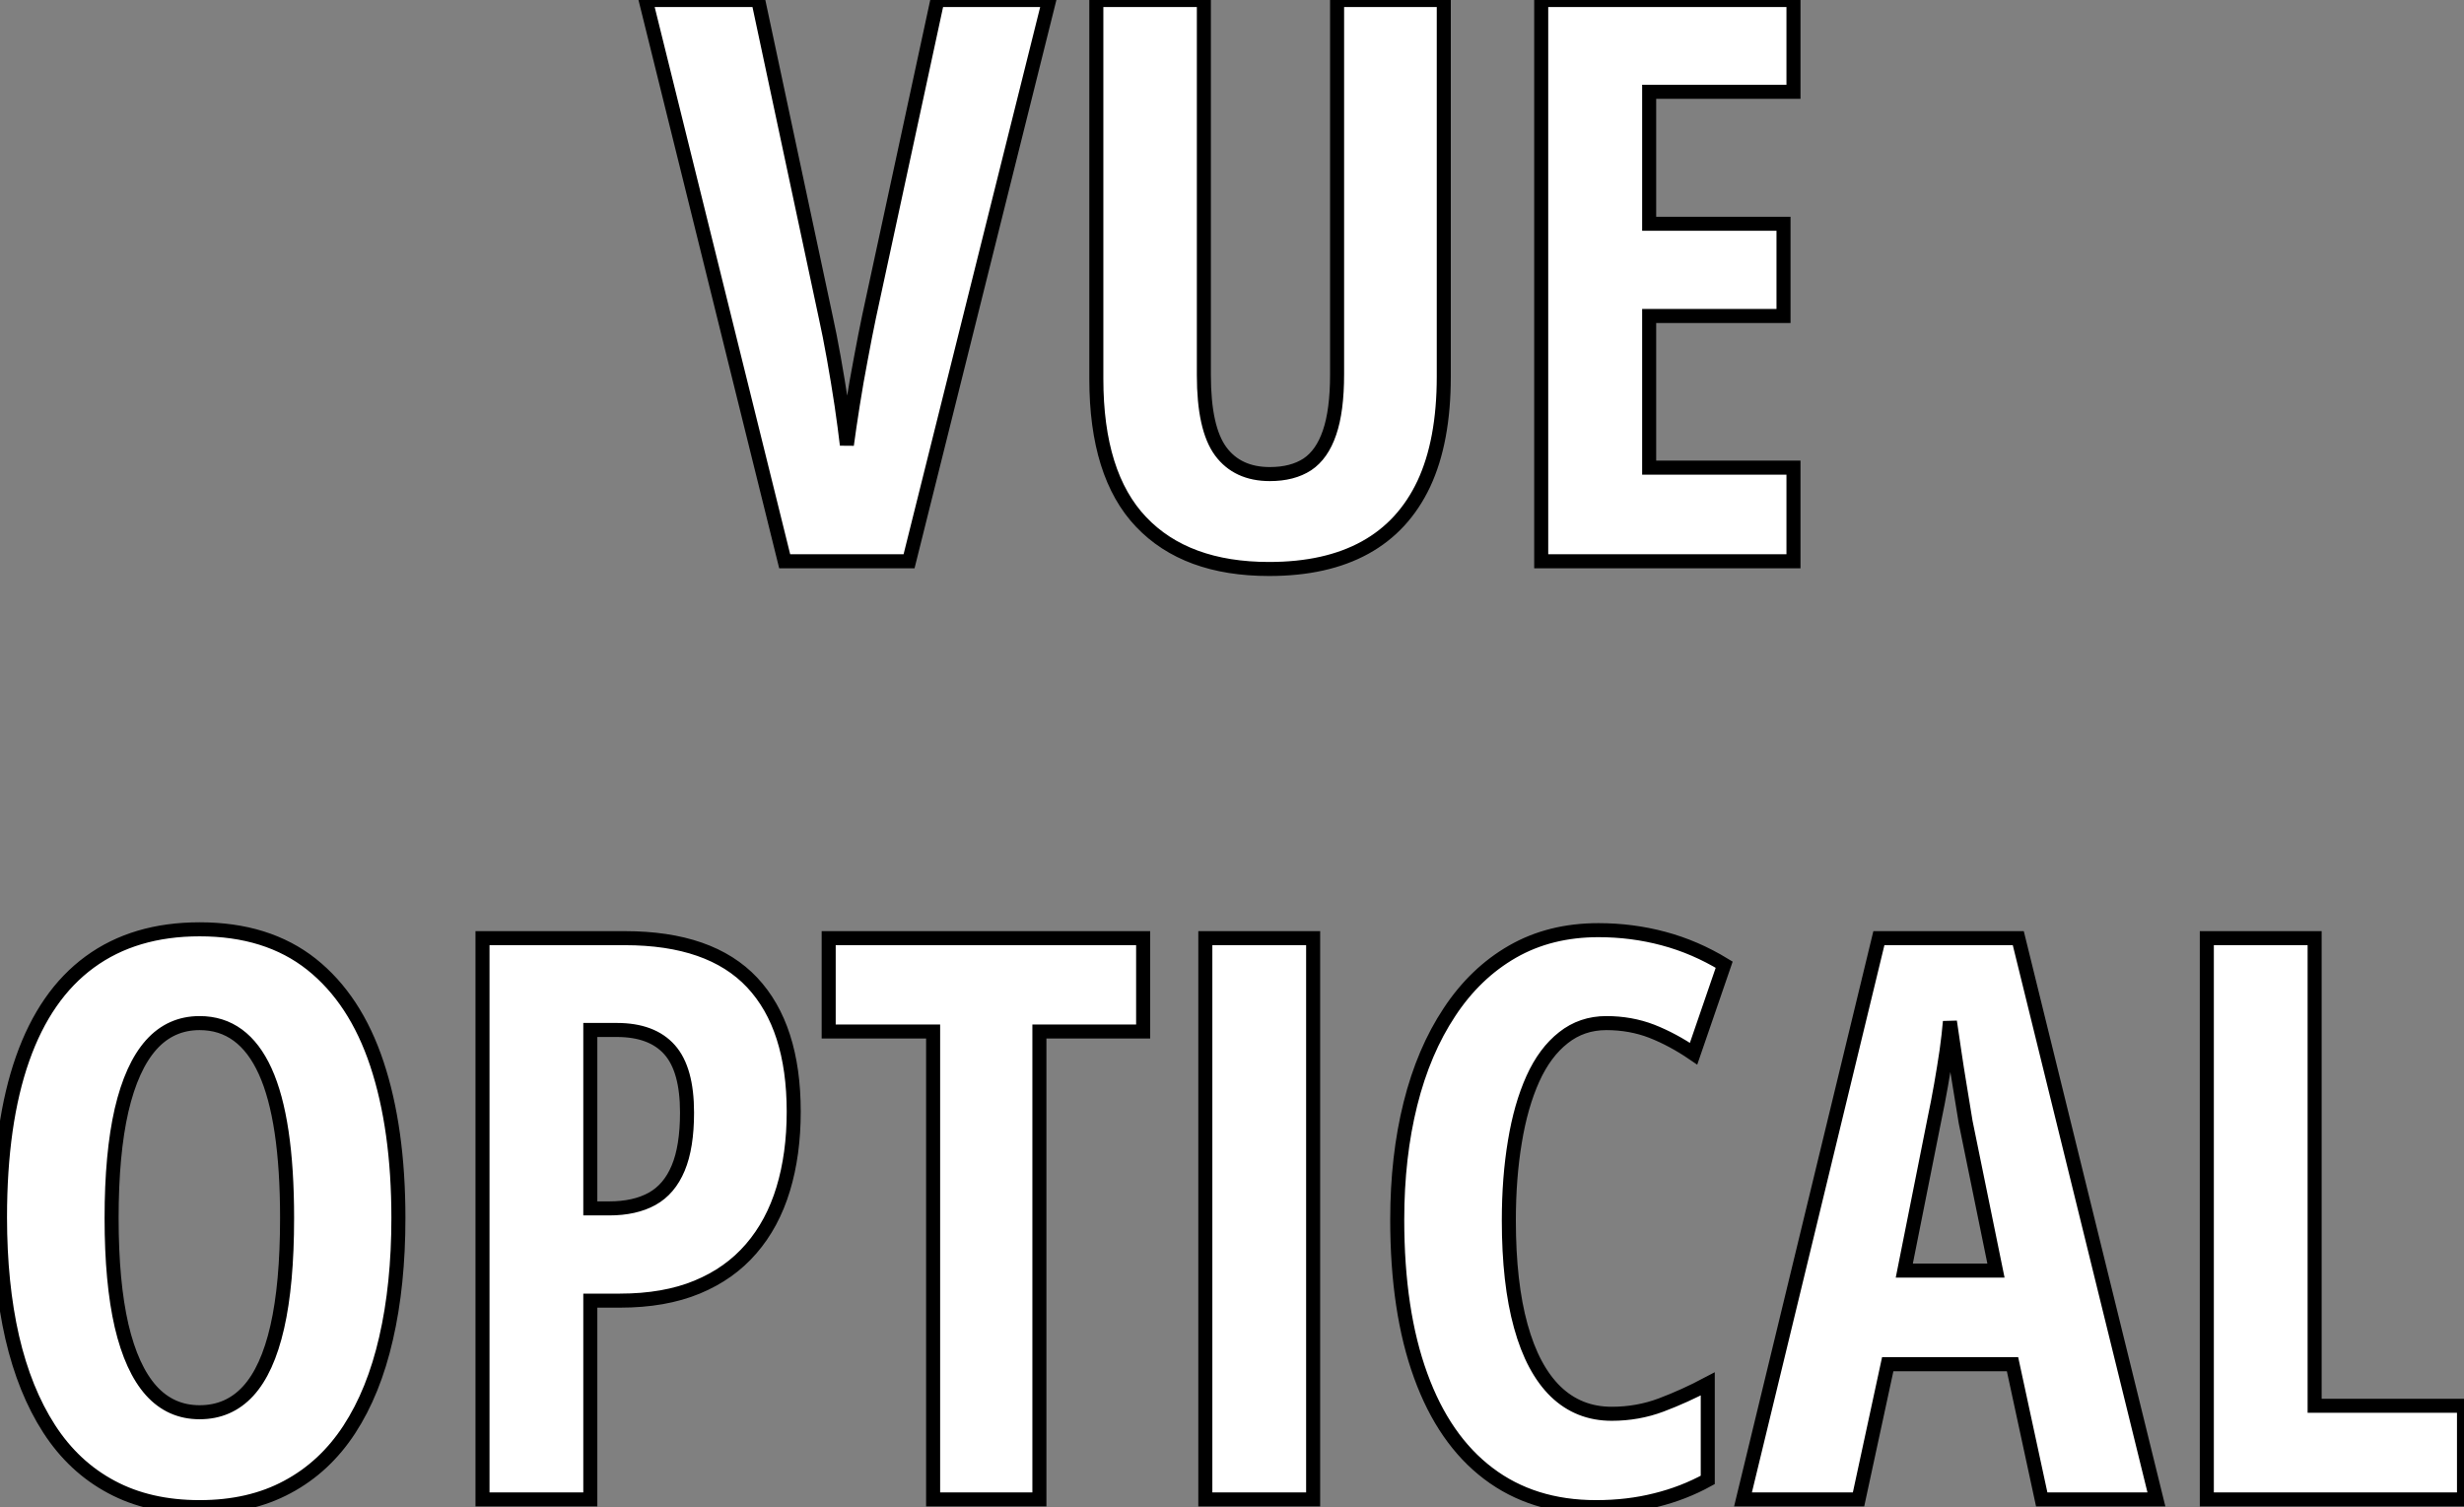 <?xml version="1.0" standalone="no"?>
<svg xmlns="http://www.w3.org/2000/svg" viewBox="2.004 8.997 175.52 107.359"><rect x="2.004" y="8.997" width="175.52" height="107.359" fill="#808080" stroke="none"/><path d="M20.78-39.98L28.74-39.98L18.76 0L9.90 0L0-39.98L8.01-39.98L12.82-17.42Q13.10-16.16 13.40-14.48Q13.70-12.80 13.95-11.14Q14.19-9.49 14.33-8.29L14.33-8.29Q14.49-9.49 14.75-11.14Q15.01-12.80 15.33-14.46Q15.64-16.13 15.91-17.42L15.91-17.42L20.78-39.98ZM49.25-39.98L56.85-39.98L56.85-13.15Q56.85-8.56 55.43-5.52Q54.00-2.49 51.24-0.97Q48.48 0.55 44.41 0.55L44.41 0.55Q38.47 0.55 35.29-2.80Q32.10-6.15 32.10-12.99L32.10-12.99L32.10-39.98L39.76-39.98L39.76-13.26Q39.76-9.46 40.96-7.83Q42.16-6.21 44.46-6.21L44.46-6.21Q46.07-6.21 47.13-6.90Q48.18-7.60 48.71-9.16Q49.25-10.72 49.25-13.32L49.25-13.32L49.25-39.98ZM81.76-6.67L81.76 0L63.79 0L63.79-39.98L81.76-39.98L81.76-33.44L71.48-33.44L71.48-24.04L81.05-24.04L81.05-17.47L71.48-17.47L71.48-6.67L81.76-6.67Z" fill="white" stroke="black" transform="translate(48 0) scale(1 1) translate(0 48.977)"/><path d="M30.79-20.04L30.79-20.04Q30.79-15.29 29.91-11.47Q29.04-7.66 27.29-4.98Q25.54-2.30 22.87-0.88Q20.21 0.55 16.63 0.55L16.63 0.55Q13.02 0.55 10.34-0.89Q7.66-2.32 5.91-5.03Q4.16-7.74 3.28-11.54Q2.41-15.34 2.41-20.10L2.41-20.10Q2.41-26.82 4.02-31.39Q5.63-35.96 8.80-38.28Q11.98-40.61 16.63-40.61L16.63-40.61Q21.46-40.61 24.60-38.12Q27.73-35.63 29.26-31.02Q30.79-26.41 30.79-20.04ZM10.36-20.04L10.36-20.04Q10.36-15.45 11.07-12.37Q11.79-9.30 13.18-7.75Q14.57-6.21 16.63-6.21L16.63-6.21Q18.70-6.21 20.08-7.71Q21.46-9.21 22.16-12.28Q22.86-15.34 22.86-20.04L22.86-20.04Q22.86-27.07 21.30-30.50Q19.74-33.93 16.63-33.93L16.63-33.93Q14.57-33.93 13.18-32.38Q11.79-30.82 11.07-27.73Q10.36-24.64 10.36-20.04ZM36.78-39.98L46.92-39.98Q53.02-39.98 55.99-36.82Q58.95-33.66 58.95-27.62L58.95-27.62Q58.95-24.58 58.20-22.11Q57.45-19.63 55.92-17.86Q54.39-16.08 52.06-15.12Q49.74-14.16 46.57-14.16L46.57-14.16L44.46-14.16L44.46 0L36.78 0L36.78-39.98ZM46.35-33.44L46.35-33.44L44.46-33.44L44.46-20.73L45.80-20.73Q47.63-20.73 48.86-21.41Q50.09-22.09 50.72-23.60Q51.35-25.10 51.35-27.56L51.35-27.56Q51.35-30.63 50.11-32.03Q48.86-33.44 46.35-33.44ZM76.45-33.33L76.45 0L68.88 0L68.88-33.33L61.44-33.33L61.44-39.98L83.84-39.98L83.84-33.33L76.45-33.33ZM95.95 0L88.27 0L88.27-39.98L95.95-39.98L95.95 0ZM116.84-33.93L116.84-33.93Q115.09-33.93 113.78-32.89Q112.46-31.86 111.60-29.96Q110.74-28.05 110.32-25.48Q109.89-22.91 109.89-19.88L109.89-19.88Q109.89-15.42 110.74-12.35Q111.59-9.27 113.23-7.68Q114.87-6.10 117.22-6.10L117.22-6.10Q119.08-6.10 120.75-6.73Q122.42-7.36 124.06-8.23L124.06-8.23L124.06-1.39Q122.34-0.44 120.35 0.05Q118.37 0.55 116.10 0.55L116.10 0.55Q111.59 0.55 108.43-1.85Q105.27-4.24 103.61-8.82Q101.94-13.40 101.94-19.93L101.94-19.93Q101.94-24.42 102.88-28.18Q103.82-31.94 105.66-34.71Q107.49-37.49 110.15-39.02Q112.82-40.55 116.27-40.55L116.27-40.55Q118.67-40.55 120.91-39.95Q123.16-39.35 125.23-38.09L125.23-38.09L123.05-31.75Q121.57-32.76 120.07-33.35Q118.56-33.93 116.84-33.93ZM156.02 0L147.85 0L145.77-9.63L136.88-9.63L134.80 0L126.57 0L136.25-39.98L146.18-39.98L156.02 0ZM138.06-16.30L144.59-16.30L142.43-26.88Q142.21-28.19 142.01-29.45Q141.80-30.71 141.63-31.87Q141.45-33.03 141.31-34.04L141.31-34.04Q141.23-33.09 141.07-31.94Q140.90-30.79 140.68-29.53Q140.46-28.27 140.19-26.99L140.19-26.99L138.06-16.30ZM177.93 0L159.61 0L159.61-39.98L167.29-39.98L167.29-6.67L177.93-6.67L177.93 0Z" fill="white" stroke="black" transform="translate(0 67.2) scale(1 1) translate(-0.406 48.605)"/></svg>